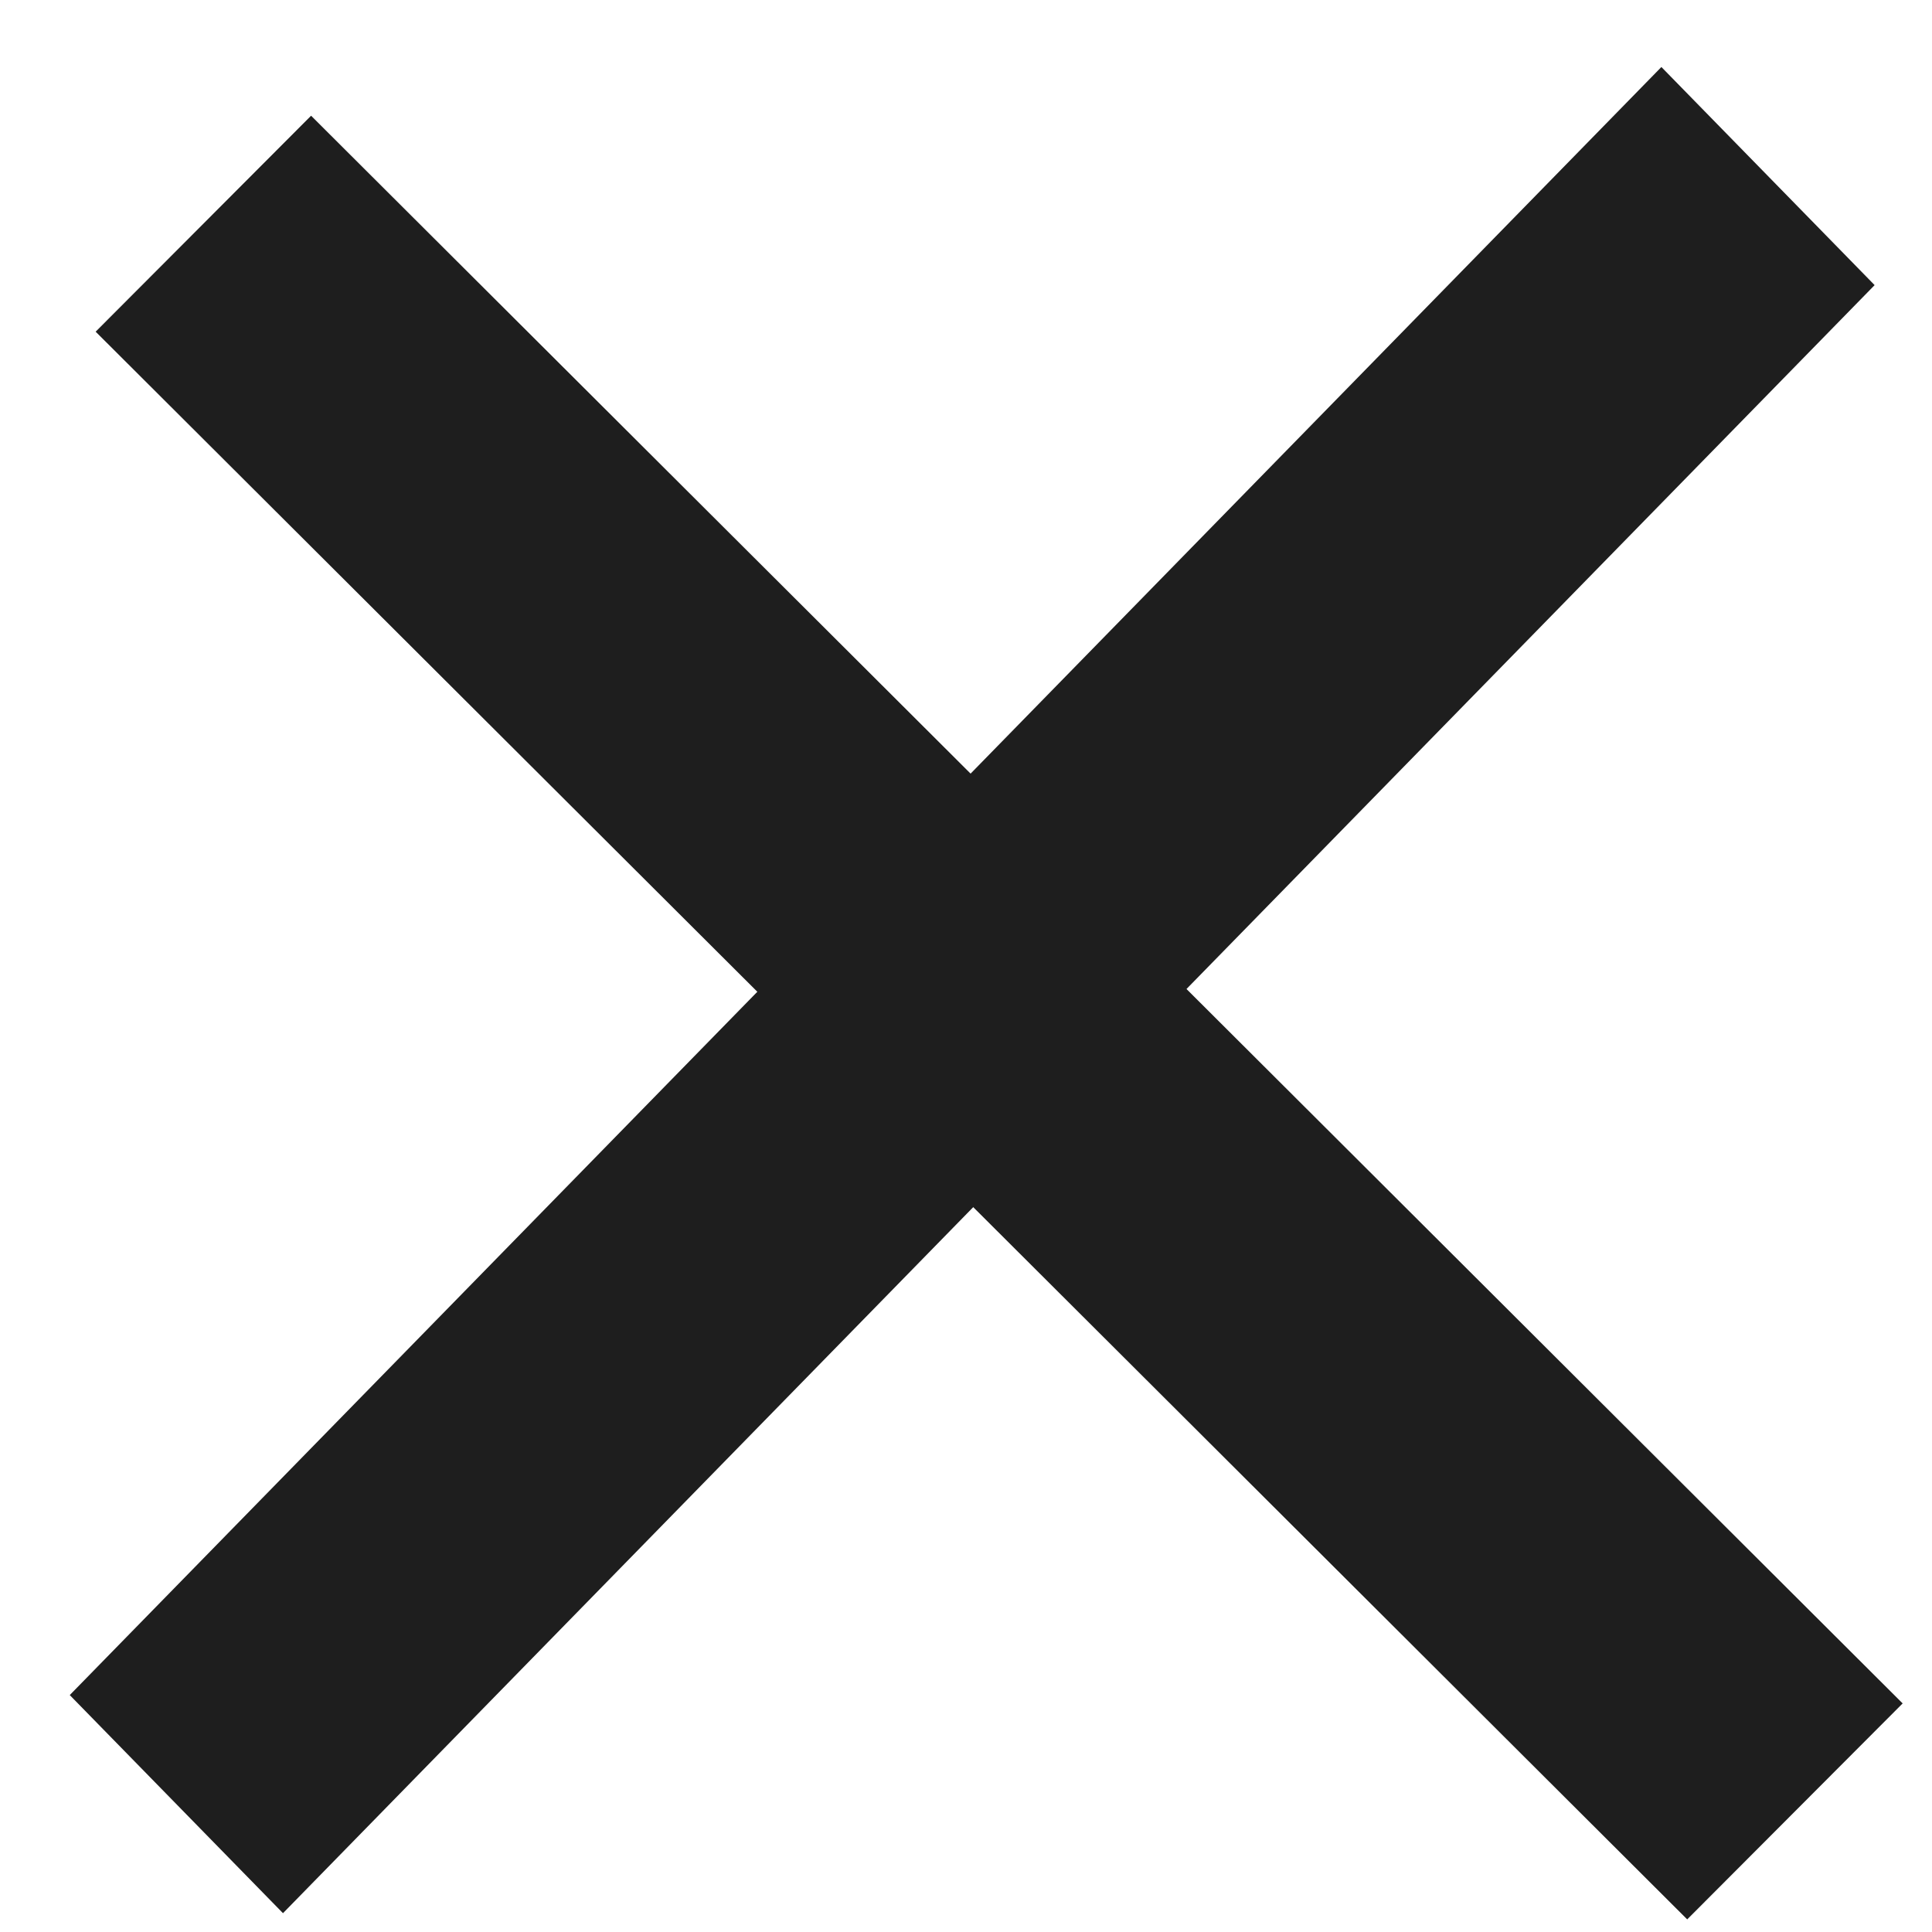 <svg width="19" height="19" viewBox="0 0 19 19" fill="none" xmlns="http://www.w3.org/2000/svg">
<line y1="-1.5" x2="22.393" y2="-1.5" transform="matrix(0.699 -0.715 0.699 0.715 2.783 18.815)" stroke="#1E1E1E" stroke-width="3"/>
<path d="M2 2.2L17.652 17.814" stroke="#1E1E1E" stroke-width="3"/>
</svg>
